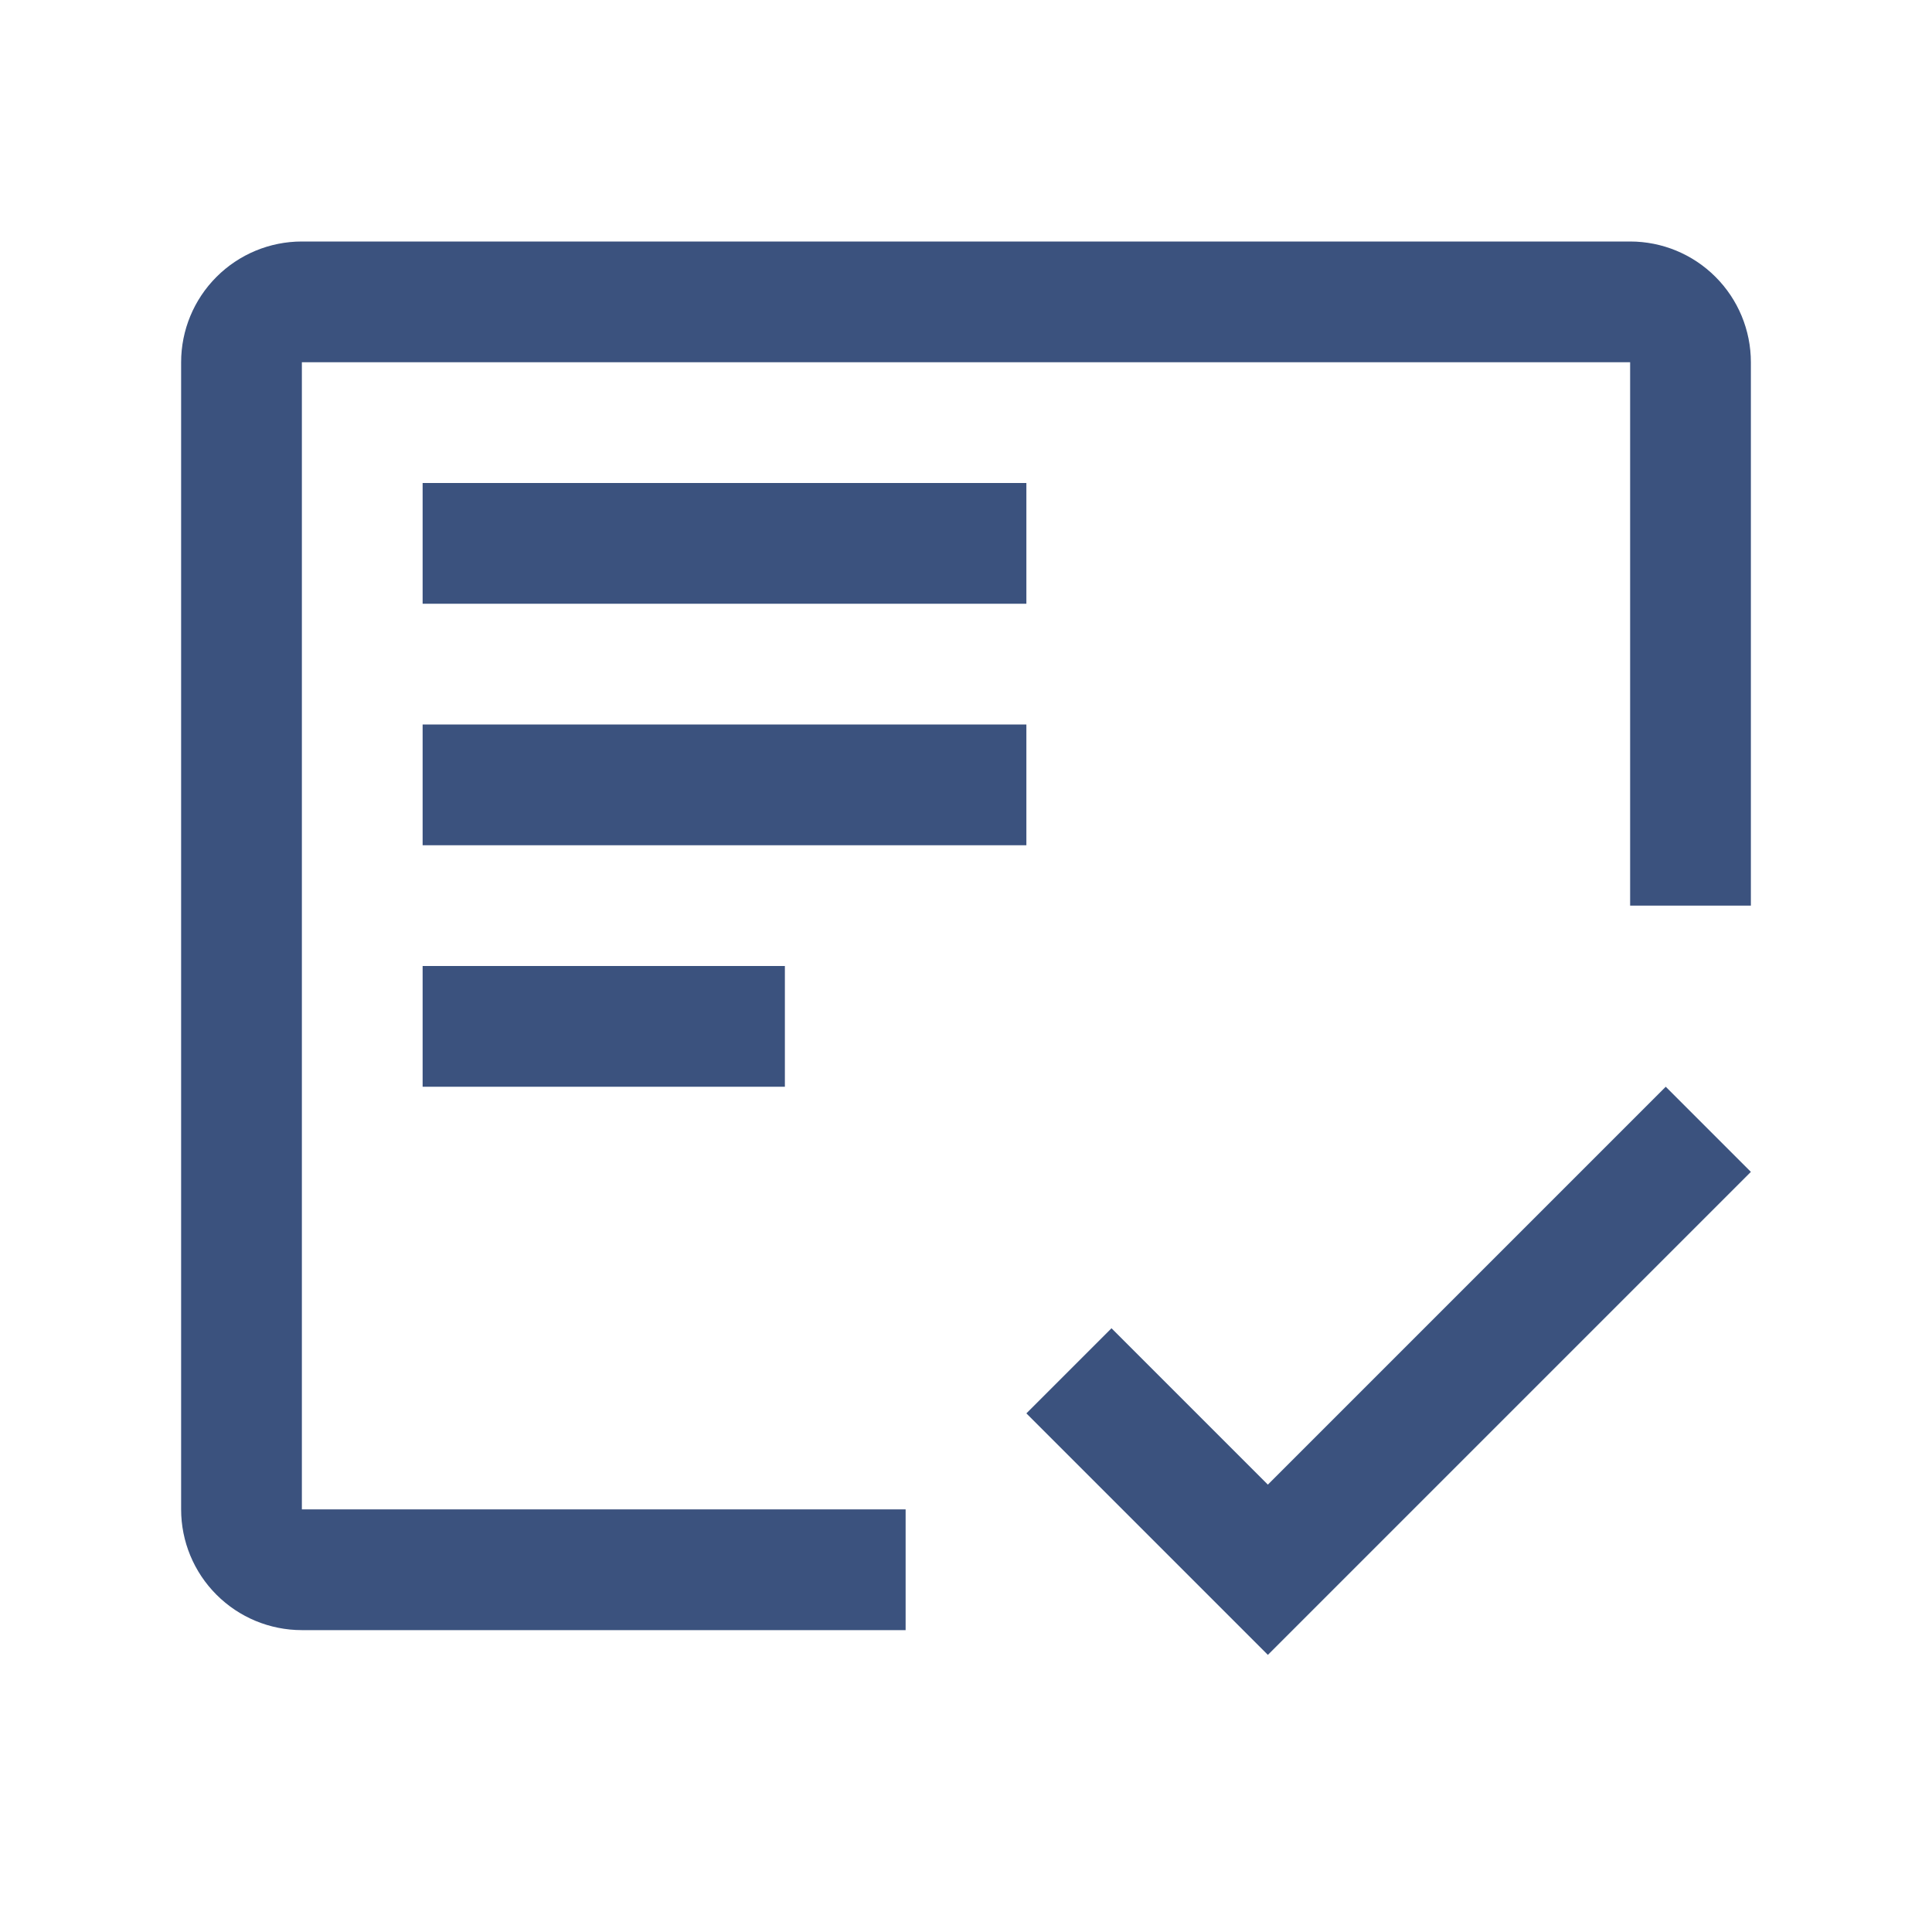 <svg width="64" height="64" viewBox="0 0 64 64" fill="none" xmlns="http://www.w3.org/2000/svg">
<path d="M14 32H26V36H14V32ZM14 24H34V28H14V24ZM14 16H34V20H14V16Z" fill="#3B527E"/>
<path d="M30 50H10V12H54V30H58V12C58 10.939 57.579 9.922 56.828 9.172C56.078 8.421 55.061 8 54 8H10C8.939 8 7.922 8.421 7.172 9.172C6.421 9.922 6 10.939 6 12V50C6 51.061 6.421 52.078 7.172 52.828C7.922 53.579 8.939 54 10 54H30V50Z" fill="#3B527E"/>
<path d="M42 49.18L36.82 44L34 46.82L42 54.82L58 38.82L55.18 36L42 49.18Z" fill="#3B527E"/>
</svg>
